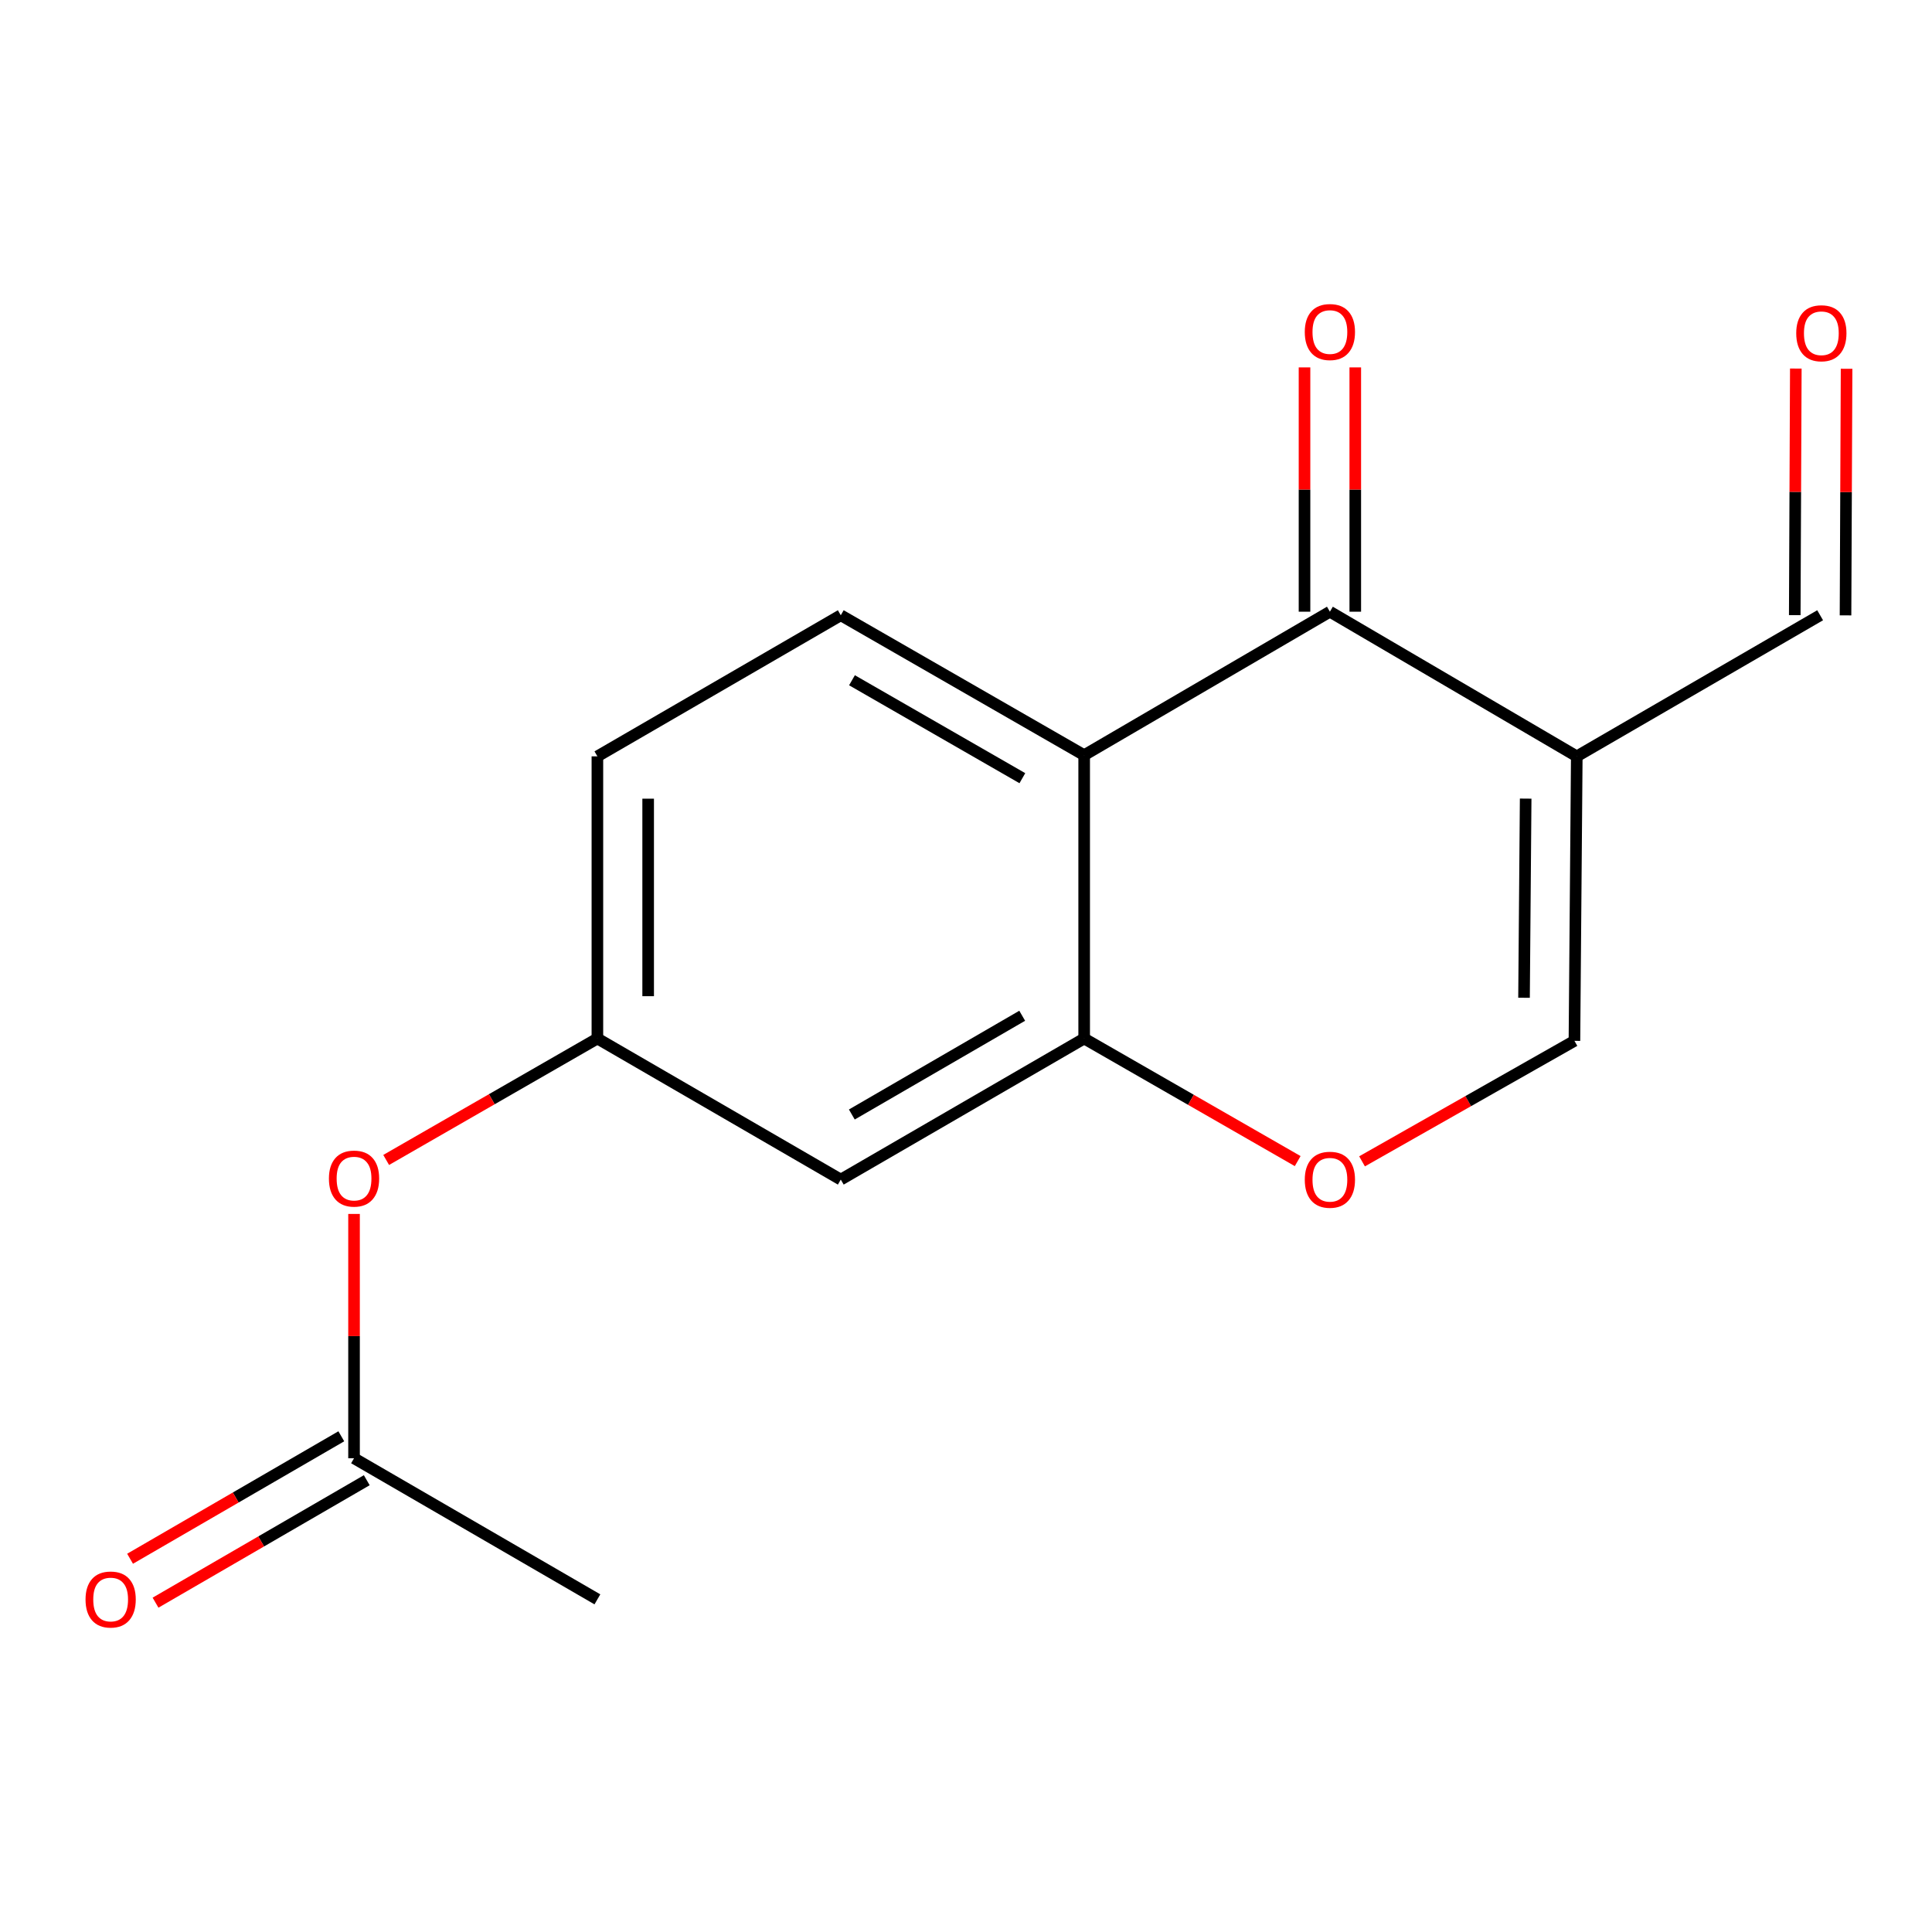 <?xml version='1.0' encoding='iso-8859-1'?>
<svg version='1.1' baseProfile='full'
              xmlns='http://www.w3.org/2000/svg'
                      xmlns:rdkit='http://www.rdkit.org/xml'
                      xmlns:xlink='http://www.w3.org/1999/xlink'
                  xml:space='preserve'
width='1000px' height='1000px' viewBox='0 0 1000 1000'>
<!-- END OF HEADER -->
<rect style='opacity:1.0;fill:#FFFFFF;stroke:none' width='1000' height='1000' x='0' y='0'> </rect>
<path class='bond-0' d='M 816.138,391.487 L 688.351,316.616' style='fill:none;fill-rule:evenodd;stroke:#000000;stroke-width:6px;stroke-linecap:butt;stroke-linejoin:miter;stroke-opacity:1' />
<path class='bond-4' d='M 816.138,391.487 L 814.926,538.746' style='fill:none;fill-rule:evenodd;stroke:#000000;stroke-width:6px;stroke-linecap:butt;stroke-linejoin:miter;stroke-opacity:1' />
<path class='bond-4' d='M 789.682,413.359 L 788.834,516.441' style='fill:none;fill-rule:evenodd;stroke:#000000;stroke-width:6px;stroke-linecap:butt;stroke-linejoin:miter;stroke-opacity:1' />
<path class='bond-10' d='M 816.138,391.487 L 942.1,318.455' style='fill:none;fill-rule:evenodd;stroke:#000000;stroke-width:6px;stroke-linecap:butt;stroke-linejoin:miter;stroke-opacity:1' />
<path class='bond-1' d='M 688.351,316.616 L 561.164,390.873' style='fill:none;fill-rule:evenodd;stroke:#000000;stroke-width:6px;stroke-linecap:butt;stroke-linejoin:miter;stroke-opacity:1' />
<path class='bond-8' d='M 701.489,316.616 L 701.489,253.388' style='fill:none;fill-rule:evenodd;stroke:#000000;stroke-width:6px;stroke-linecap:butt;stroke-linejoin:miter;stroke-opacity:1' />
<path class='bond-8' d='M 701.489,253.388 L 701.489,190.161' style='fill:none;fill-rule:evenodd;stroke:#FF0000;stroke-width:6px;stroke-linecap:butt;stroke-linejoin:miter;stroke-opacity:1' />
<path class='bond-8' d='M 675.214,316.616 L 675.214,253.388' style='fill:none;fill-rule:evenodd;stroke:#000000;stroke-width:6px;stroke-linecap:butt;stroke-linejoin:miter;stroke-opacity:1' />
<path class='bond-8' d='M 675.214,253.388 L 675.214,190.161' style='fill:none;fill-rule:evenodd;stroke:#FF0000;stroke-width:6px;stroke-linecap:butt;stroke-linejoin:miter;stroke-opacity:1' />
<path class='bond-6' d='M 561.164,390.873 L 435.187,318.455' style='fill:none;fill-rule:evenodd;stroke:#000000;stroke-width:6px;stroke-linecap:butt;stroke-linejoin:miter;stroke-opacity:1' />
<path class='bond-6' d='M 529.172,402.791 L 440.988,352.098' style='fill:none;fill-rule:evenodd;stroke:#000000;stroke-width:6px;stroke-linecap:butt;stroke-linejoin:miter;stroke-opacity:1' />
<path class='bond-16' d='M 561.164,390.873 L 561.164,537.535' style='fill:none;fill-rule:evenodd;stroke:#000000;stroke-width:6px;stroke-linecap:butt;stroke-linejoin:miter;stroke-opacity:1' />
<path class='bond-2' d='M 561.164,537.535 L 616.424,569.259' style='fill:none;fill-rule:evenodd;stroke:#000000;stroke-width:6px;stroke-linecap:butt;stroke-linejoin:miter;stroke-opacity:1' />
<path class='bond-2' d='M 616.424,569.259 L 671.685,600.983' style='fill:none;fill-rule:evenodd;stroke:#FF0000;stroke-width:6px;stroke-linecap:butt;stroke-linejoin:miter;stroke-opacity:1' />
<path class='bond-5' d='M 561.164,537.535 L 435.187,610.551' style='fill:none;fill-rule:evenodd;stroke:#000000;stroke-width:6px;stroke-linecap:butt;stroke-linejoin:miter;stroke-opacity:1' />
<path class='bond-5' d='M 529.091,525.754 L 440.907,576.866' style='fill:none;fill-rule:evenodd;stroke:#000000;stroke-width:6px;stroke-linecap:butt;stroke-linejoin:miter;stroke-opacity:1' />
<path class='bond-3' d='M 704.99,601.113 L 759.958,569.929' style='fill:none;fill-rule:evenodd;stroke:#FF0000;stroke-width:6px;stroke-linecap:butt;stroke-linejoin:miter;stroke-opacity:1' />
<path class='bond-3' d='M 759.958,569.929 L 814.926,538.746' style='fill:none;fill-rule:evenodd;stroke:#000000;stroke-width:6px;stroke-linecap:butt;stroke-linejoin:miter;stroke-opacity:1' />
<path class='bond-9' d='M 435.187,610.551 L 309.211,537.535' style='fill:none;fill-rule:evenodd;stroke:#000000;stroke-width:6px;stroke-linecap:butt;stroke-linejoin:miter;stroke-opacity:1' />
<path class='bond-14' d='M 435.187,318.455 L 309.211,391.487' style='fill:none;fill-rule:evenodd;stroke:#000000;stroke-width:6px;stroke-linecap:butt;stroke-linejoin:miter;stroke-opacity:1' />
<path class='bond-7' d='M 183.249,754.789 L 183.249,691.561' style='fill:none;fill-rule:evenodd;stroke:#000000;stroke-width:6px;stroke-linecap:butt;stroke-linejoin:miter;stroke-opacity:1' />
<path class='bond-7' d='M 183.249,691.561 L 183.249,628.334' style='fill:none;fill-rule:evenodd;stroke:#FF0000;stroke-width:6px;stroke-linecap:butt;stroke-linejoin:miter;stroke-opacity:1' />
<path class='bond-12' d='M 176.66,743.423 L 121.992,775.115' style='fill:none;fill-rule:evenodd;stroke:#000000;stroke-width:6px;stroke-linecap:butt;stroke-linejoin:miter;stroke-opacity:1' />
<path class='bond-12' d='M 121.992,775.115 L 67.324,806.808' style='fill:none;fill-rule:evenodd;stroke:#FF0000;stroke-width:6px;stroke-linecap:butt;stroke-linejoin:miter;stroke-opacity:1' />
<path class='bond-12' d='M 189.838,766.155 L 135.17,797.847' style='fill:none;fill-rule:evenodd;stroke:#000000;stroke-width:6px;stroke-linecap:butt;stroke-linejoin:miter;stroke-opacity:1' />
<path class='bond-12' d='M 135.17,797.847 L 80.502,829.539' style='fill:none;fill-rule:evenodd;stroke:#FF0000;stroke-width:6px;stroke-linecap:butt;stroke-linejoin:miter;stroke-opacity:1' />
<path class='bond-15' d='M 183.249,754.789 L 309.211,827.82' style='fill:none;fill-rule:evenodd;stroke:#000000;stroke-width:6px;stroke-linecap:butt;stroke-linejoin:miter;stroke-opacity:1' />
<path class='bond-11' d='M 309.211,537.535 L 254.546,568.962' style='fill:none;fill-rule:evenodd;stroke:#000000;stroke-width:6px;stroke-linecap:butt;stroke-linejoin:miter;stroke-opacity:1' />
<path class='bond-11' d='M 254.546,568.962 L 199.881,600.39' style='fill:none;fill-rule:evenodd;stroke:#FF0000;stroke-width:6px;stroke-linecap:butt;stroke-linejoin:miter;stroke-opacity:1' />
<path class='bond-17' d='M 309.211,537.535 L 309.211,391.487' style='fill:none;fill-rule:evenodd;stroke:#000000;stroke-width:6px;stroke-linecap:butt;stroke-linejoin:miter;stroke-opacity:1' />
<path class='bond-17' d='M 335.486,515.627 L 335.486,413.394' style='fill:none;fill-rule:evenodd;stroke:#000000;stroke-width:6px;stroke-linecap:butt;stroke-linejoin:miter;stroke-opacity:1' />
<path class='bond-13' d='M 955.237,318.512 L 955.512,254.693' style='fill:none;fill-rule:evenodd;stroke:#000000;stroke-width:6px;stroke-linecap:butt;stroke-linejoin:miter;stroke-opacity:1' />
<path class='bond-13' d='M 955.512,254.693 L 955.786,190.875' style='fill:none;fill-rule:evenodd;stroke:#FF0000;stroke-width:6px;stroke-linecap:butt;stroke-linejoin:miter;stroke-opacity:1' />
<path class='bond-13' d='M 928.962,318.399 L 929.236,254.58' style='fill:none;fill-rule:evenodd;stroke:#000000;stroke-width:6px;stroke-linecap:butt;stroke-linejoin:miter;stroke-opacity:1' />
<path class='bond-13' d='M 929.236,254.58 L 929.511,190.762' style='fill:none;fill-rule:evenodd;stroke:#FF0000;stroke-width:6px;stroke-linecap:butt;stroke-linejoin:miter;stroke-opacity:1' />
<path  class='atom-4' d='M 675.351 610.631
Q 675.351 603.831, 678.711 600.031
Q 682.071 596.231, 688.351 596.231
Q 694.631 596.231, 697.991 600.031
Q 701.351 603.831, 701.351 610.631
Q 701.351 617.511, 697.951 621.431
Q 694.551 625.311, 688.351 625.311
Q 682.111 625.311, 678.711 621.431
Q 675.351 617.551, 675.351 610.631
M 688.351 622.111
Q 692.671 622.111, 694.991 619.231
Q 697.351 616.311, 697.351 610.631
Q 697.351 605.071, 694.991 602.271
Q 692.671 599.431, 688.351 599.431
Q 684.031 599.431, 681.671 602.231
Q 679.351 605.031, 679.351 610.631
Q 679.351 616.351, 681.671 619.231
Q 684.031 622.111, 688.351 622.111
' fill='#FF0000'/>
<path  class='atom-9' d='M 675.351 171.86
Q 675.351 165.06, 678.711 161.26
Q 682.071 157.46, 688.351 157.46
Q 694.631 157.46, 697.991 161.26
Q 701.351 165.06, 701.351 171.86
Q 701.351 178.74, 697.951 182.66
Q 694.551 186.54, 688.351 186.54
Q 682.111 186.54, 678.711 182.66
Q 675.351 178.78, 675.351 171.86
M 688.351 183.34
Q 692.671 183.34, 694.991 180.46
Q 697.351 177.54, 697.351 171.86
Q 697.351 166.3, 694.991 163.5
Q 692.671 160.66, 688.351 160.66
Q 684.031 160.66, 681.671 163.46
Q 679.351 166.26, 679.351 171.86
Q 679.351 177.58, 681.671 180.46
Q 684.031 183.34, 688.351 183.34
' fill='#FF0000'/>
<path  class='atom-12' d='M 170.249 610.033
Q 170.249 603.233, 173.609 599.433
Q 176.969 595.633, 183.249 595.633
Q 189.529 595.633, 192.889 599.433
Q 196.249 603.233, 196.249 610.033
Q 196.249 616.913, 192.849 620.833
Q 189.449 624.713, 183.249 624.713
Q 177.009 624.713, 173.609 620.833
Q 170.249 616.953, 170.249 610.033
M 183.249 621.513
Q 187.569 621.513, 189.889 618.633
Q 192.249 615.713, 192.249 610.033
Q 192.249 604.473, 189.889 601.673
Q 187.569 598.833, 183.249 598.833
Q 178.929 598.833, 176.569 601.633
Q 174.249 604.433, 174.249 610.033
Q 174.249 615.753, 176.569 618.633
Q 178.929 621.513, 183.249 621.513
' fill='#FF0000'/>
<path  class='atom-13' d='M 44.273 827.9
Q 44.273 821.1, 47.633 817.3
Q 50.992 813.5, 57.273 813.5
Q 63.553 813.5, 66.912 817.3
Q 70.272 821.1, 70.272 827.9
Q 70.272 834.78, 66.873 838.7
Q 63.472 842.58, 57.273 842.58
Q 51.032 842.58, 47.633 838.7
Q 44.273 834.82, 44.273 827.9
M 57.273 839.38
Q 61.593 839.38, 63.913 836.5
Q 66.272 833.58, 66.272 827.9
Q 66.272 822.34, 63.913 819.54
Q 61.593 816.7, 57.273 816.7
Q 52.953 816.7, 50.593 819.5
Q 48.273 822.3, 48.273 827.9
Q 48.273 833.62, 50.593 836.5
Q 52.953 839.38, 57.273 839.38
' fill='#FF0000'/>
<path  class='atom-14' d='M 929.727 172.487
Q 929.727 165.687, 933.087 161.887
Q 936.447 158.087, 942.727 158.087
Q 949.007 158.087, 952.367 161.887
Q 955.727 165.687, 955.727 172.487
Q 955.727 179.367, 952.327 183.287
Q 948.927 187.167, 942.727 187.167
Q 936.487 187.167, 933.087 183.287
Q 929.727 179.407, 929.727 172.487
M 942.727 183.967
Q 947.047 183.967, 949.367 181.087
Q 951.727 178.167, 951.727 172.487
Q 951.727 166.927, 949.367 164.127
Q 947.047 161.287, 942.727 161.287
Q 938.407 161.287, 936.047 164.087
Q 933.727 166.887, 933.727 172.487
Q 933.727 178.207, 936.047 181.087
Q 938.407 183.967, 942.727 183.967
' fill='#FF0000'/>
</svg>
